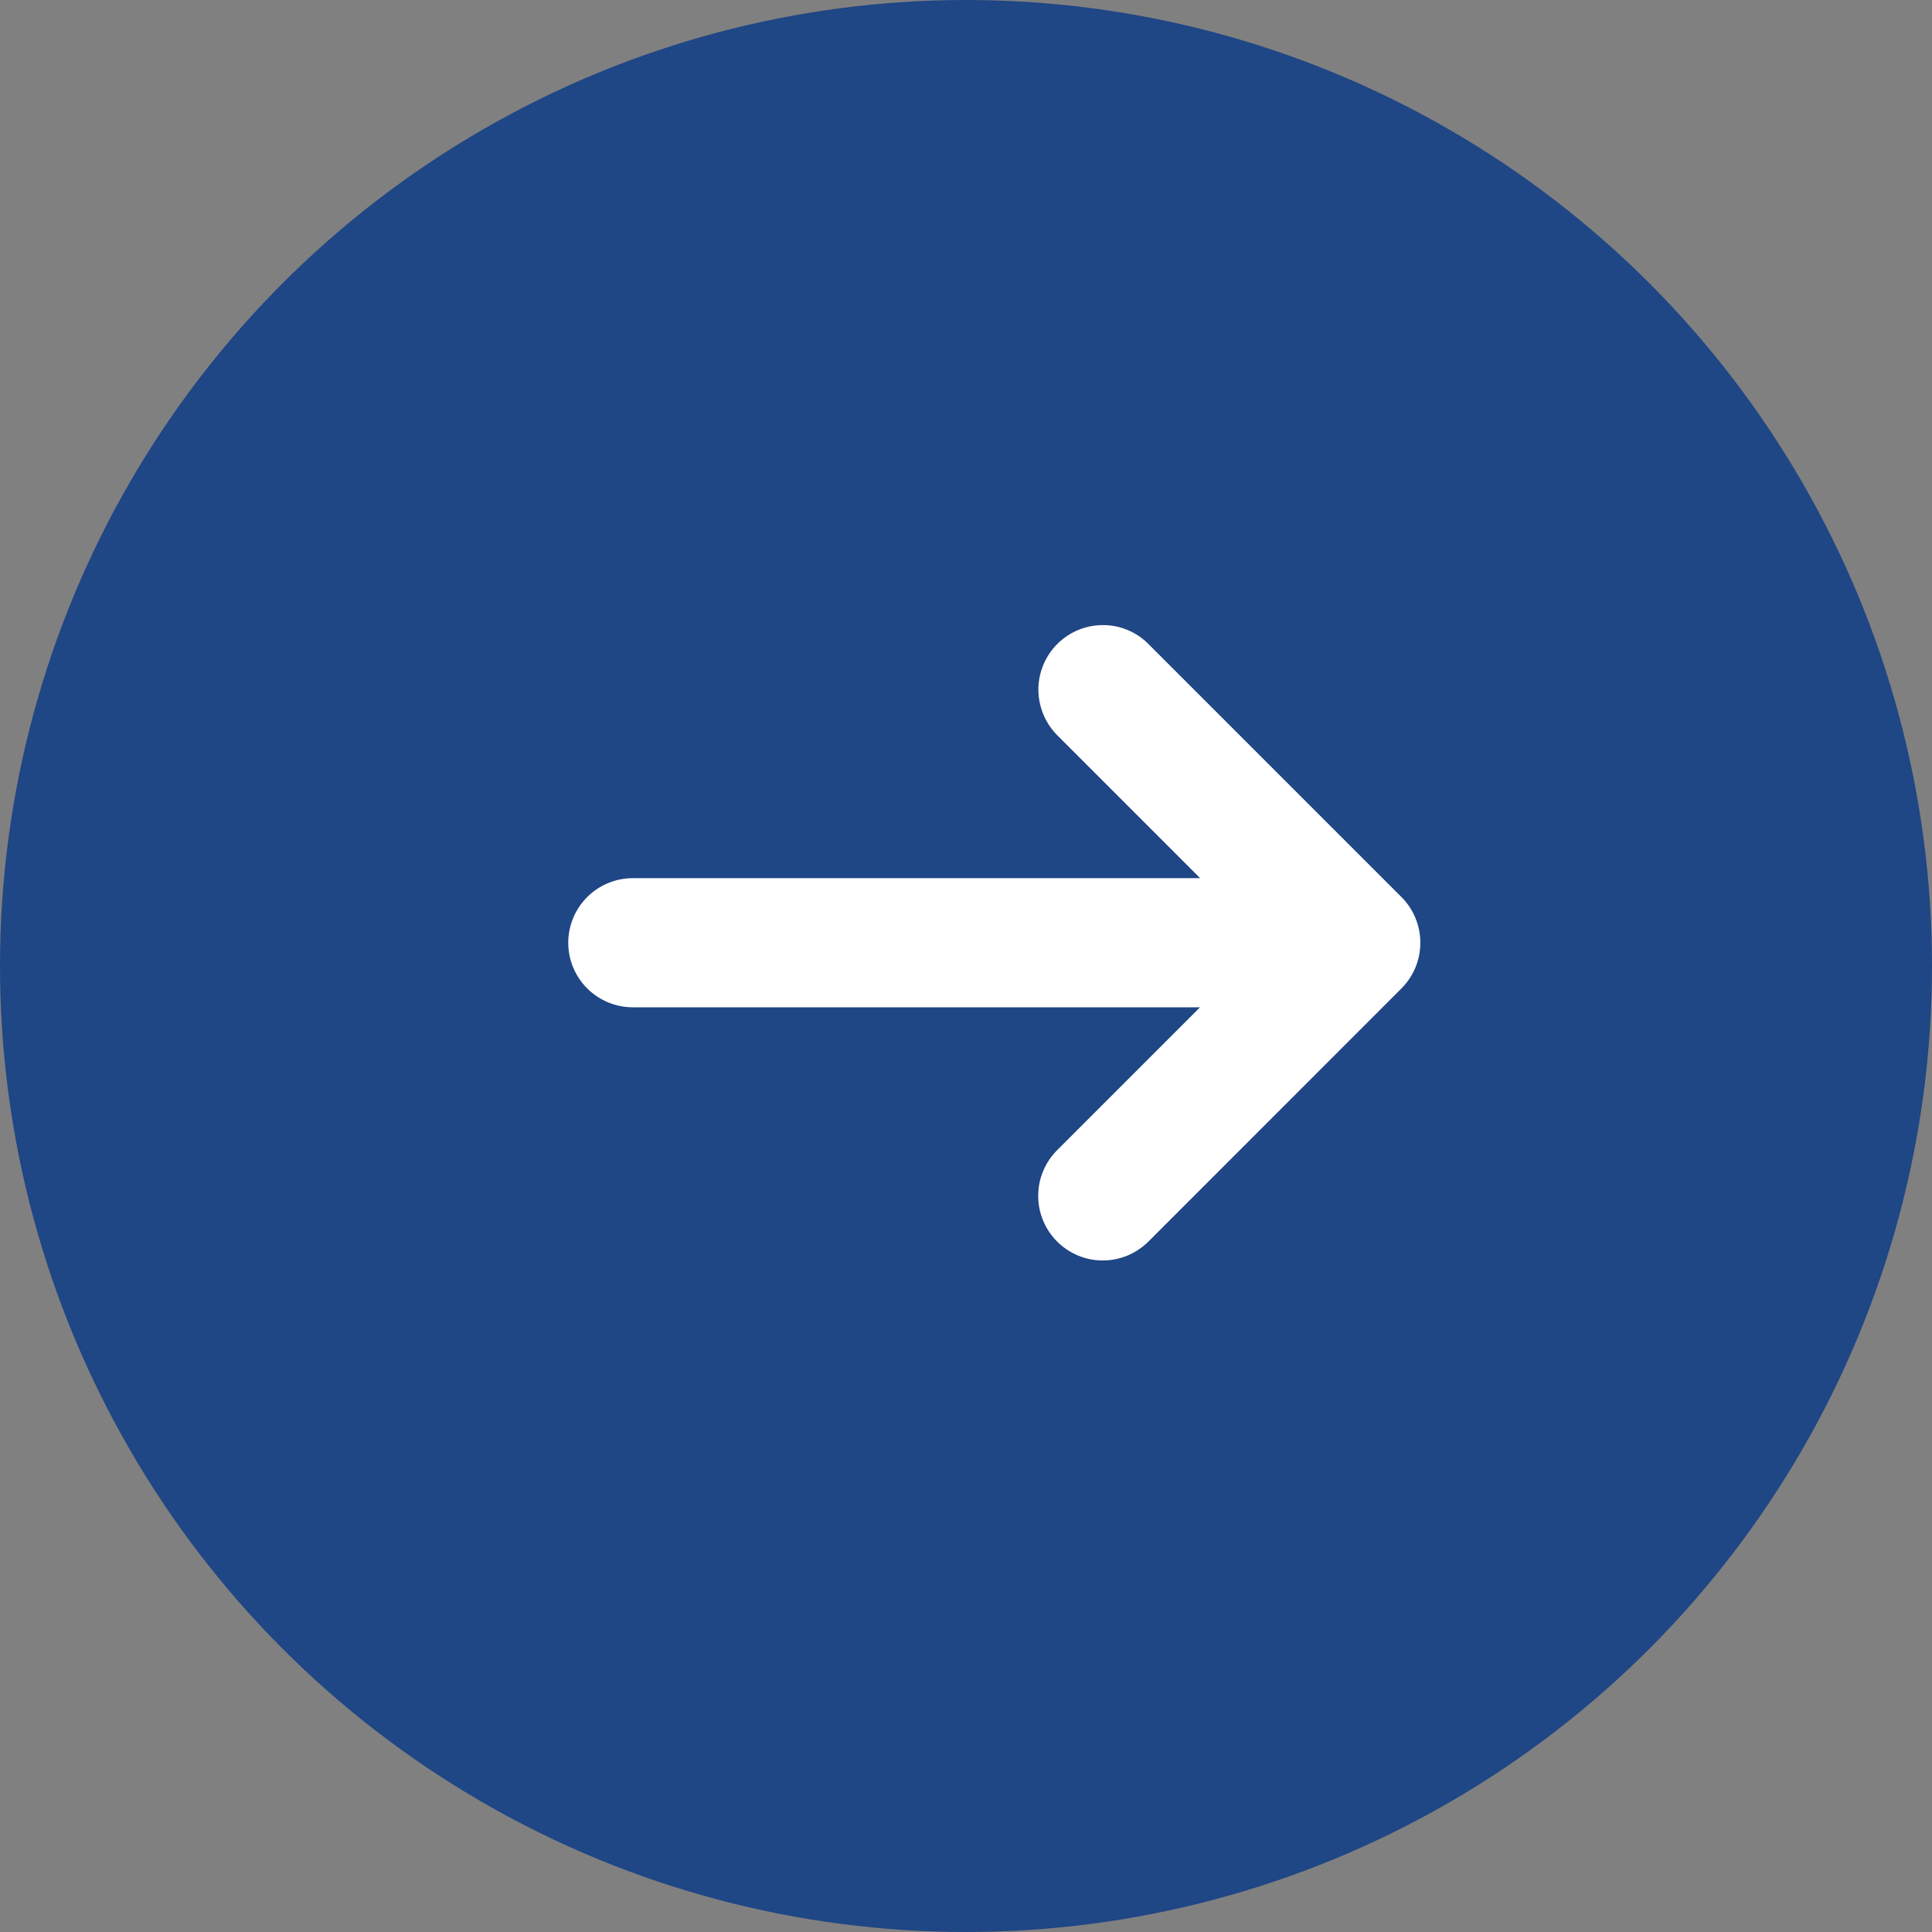 <svg width="24" height="24" viewBox="0 0 24 24" fill="none" xmlns="http://www.w3.org/2000/svg">
<rect x="0" y="0" width="24" height="24" fill="#808080" stroke="none"/>
<g id="Group 389">
<circle id="Ellipse 21" cx="12" cy="12" r="12" fill="#1F4685"/>
<path id="next (6) - &#227;&#130;&#162;&#227;&#130;&#166;&#227;&#131;&#136;&#227;&#131;&#169;&#227;&#130;&#164;&#227;&#131;&#179;" d="M13.701 7.765C13.806 7.765 13.91 7.785 14.007 7.826C14.104 7.866 14.192 7.925 14.266 8L17.41 11.144C17.56 11.294 17.644 11.498 17.644 11.711C17.644 11.924 17.56 12.127 17.41 12.278L14.266 15.423C14.191 15.497 14.103 15.556 14.006 15.597C13.908 15.637 13.804 15.658 13.699 15.658C13.593 15.658 13.489 15.637 13.392 15.597C13.294 15.556 13.206 15.497 13.132 15.423C13.057 15.348 12.998 15.26 12.958 15.162C12.917 15.065 12.897 14.961 12.897 14.856C12.897 14.75 12.917 14.646 12.958 14.549C12.998 14.451 13.057 14.363 13.132 14.288L14.907 12.513H7.861C7.649 12.513 7.445 12.429 7.294 12.278C7.144 12.128 7.059 11.924 7.059 11.711C7.059 11.498 7.144 11.294 7.294 11.144C7.445 10.993 7.649 10.909 7.861 10.909H14.909L13.134 9.134C13.022 9.022 12.946 8.879 12.915 8.724C12.883 8.569 12.899 8.407 12.96 8.261C13.02 8.114 13.123 7.989 13.254 7.901C13.386 7.812 13.541 7.765 13.699 7.765H13.701Z" fill="white"/>
</g>
</svg>
